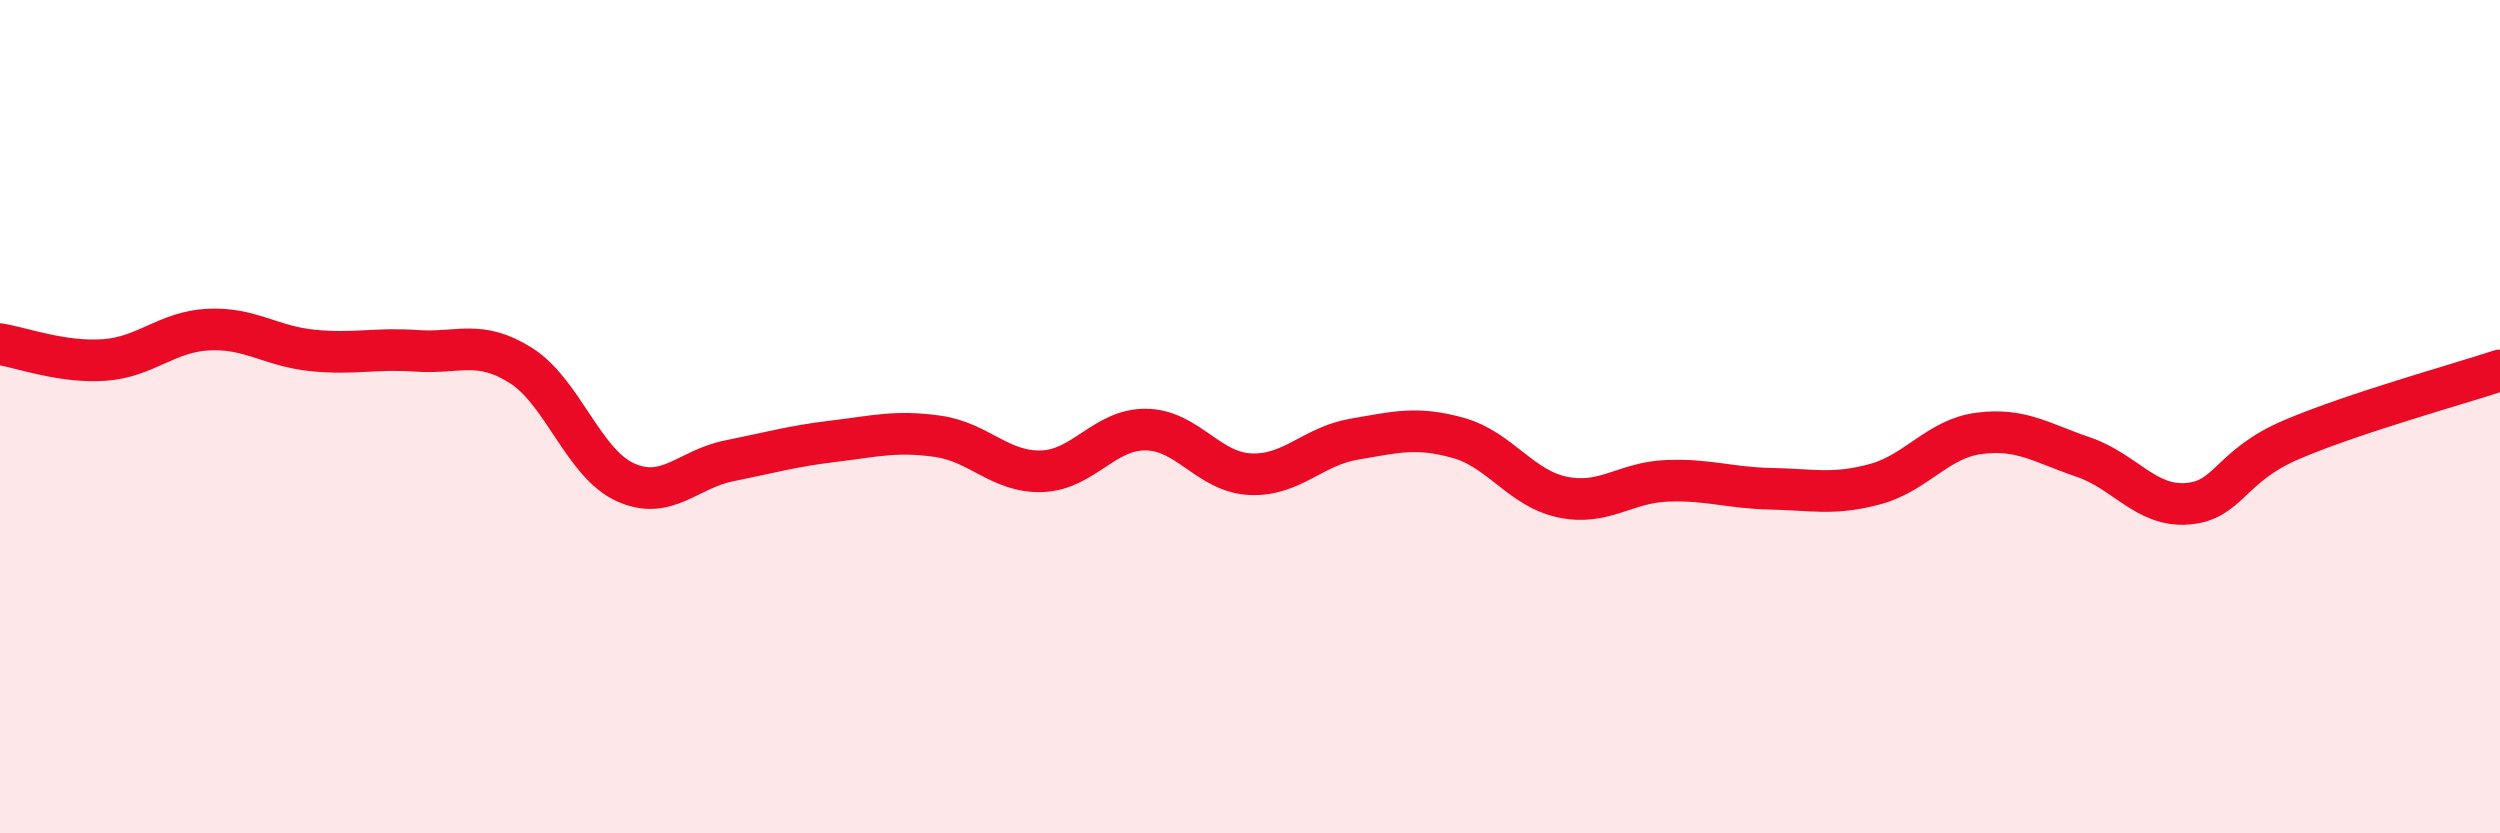 
    <svg width="60" height="20" viewBox="0 0 60 20" xmlns="http://www.w3.org/2000/svg">
      <path
        d="M 0,8.26 C 0.5,8.34 1.5,8.71 2.5,8.64 C 3.5,8.57 4,7.96 5,7.91 C 6,7.86 6.5,8.31 7.5,8.41 C 8.5,8.51 9,8.35 10,8.42 C 11,8.49 11.5,8.14 12.5,8.77 C 13.5,9.4 14,11.11 15,11.57 C 16,12.03 16.5,11.26 17.5,11.06 C 18.5,10.86 19,10.71 20,10.59 C 21,10.47 21.5,10.33 22.5,10.47 C 23.5,10.61 24,11.34 25,11.31 C 26,11.28 26.5,10.3 27.5,10.31 C 28.5,10.32 29,11.33 30,11.38 C 31,11.43 31.5,10.71 32.5,10.54 C 33.5,10.37 34,10.23 35,10.51 C 36,10.79 36.5,11.72 37.5,11.93 C 38.5,12.14 39,11.58 40,11.54 C 41,11.5 41.5,11.71 42.5,11.73 C 43.5,11.75 44,11.89 45,11.62 C 46,11.35 46.5,10.53 47.5,10.4 C 48.5,10.27 49,10.63 50,10.97 C 51,11.31 51.5,12.17 52.5,12.09 C 53.5,12.01 53.5,11.19 55,10.55 C 56.5,9.91 59,9.22 60,8.89L60 20L0 20Z"
        fill="#EB0A25"
        opacity="0.1"
        stroke-linecap="round"
        stroke-linejoin="round"
      />
      <path
        d="M 0,8.26 C 0.5,8.34 1.5,8.71 2.5,8.64 C 3.5,8.57 4,7.96 5,7.91 C 6,7.86 6.5,8.31 7.5,8.41 C 8.5,8.51 9,8.35 10,8.42 C 11,8.49 11.5,8.14 12.5,8.77 C 13.5,9.4 14,11.11 15,11.57 C 16,12.03 16.5,11.26 17.5,11.06 C 18.5,10.86 19,10.71 20,10.59 C 21,10.47 21.5,10.33 22.5,10.47 C 23.5,10.61 24,11.34 25,11.31 C 26,11.28 26.5,10.3 27.5,10.31 C 28.5,10.32 29,11.33 30,11.38 C 31,11.43 31.5,10.71 32.5,10.54 C 33.5,10.37 34,10.23 35,10.51 C 36,10.79 36.5,11.72 37.5,11.93 C 38.5,12.14 39,11.58 40,11.54 C 41,11.5 41.5,11.71 42.5,11.73 C 43.5,11.75 44,11.89 45,11.62 C 46,11.35 46.5,10.53 47.5,10.4 C 48.5,10.27 49,10.63 50,10.97 C 51,11.31 51.5,12.17 52.5,12.09 C 53.5,12.01 53.5,11.19 55,10.55 C 56.5,9.91 59,9.22 60,8.89"
        stroke="#EB0A25"
        stroke-width="1"
        fill="none"
        stroke-linecap="round"
        stroke-linejoin="round"
      />
    </svg>
  
